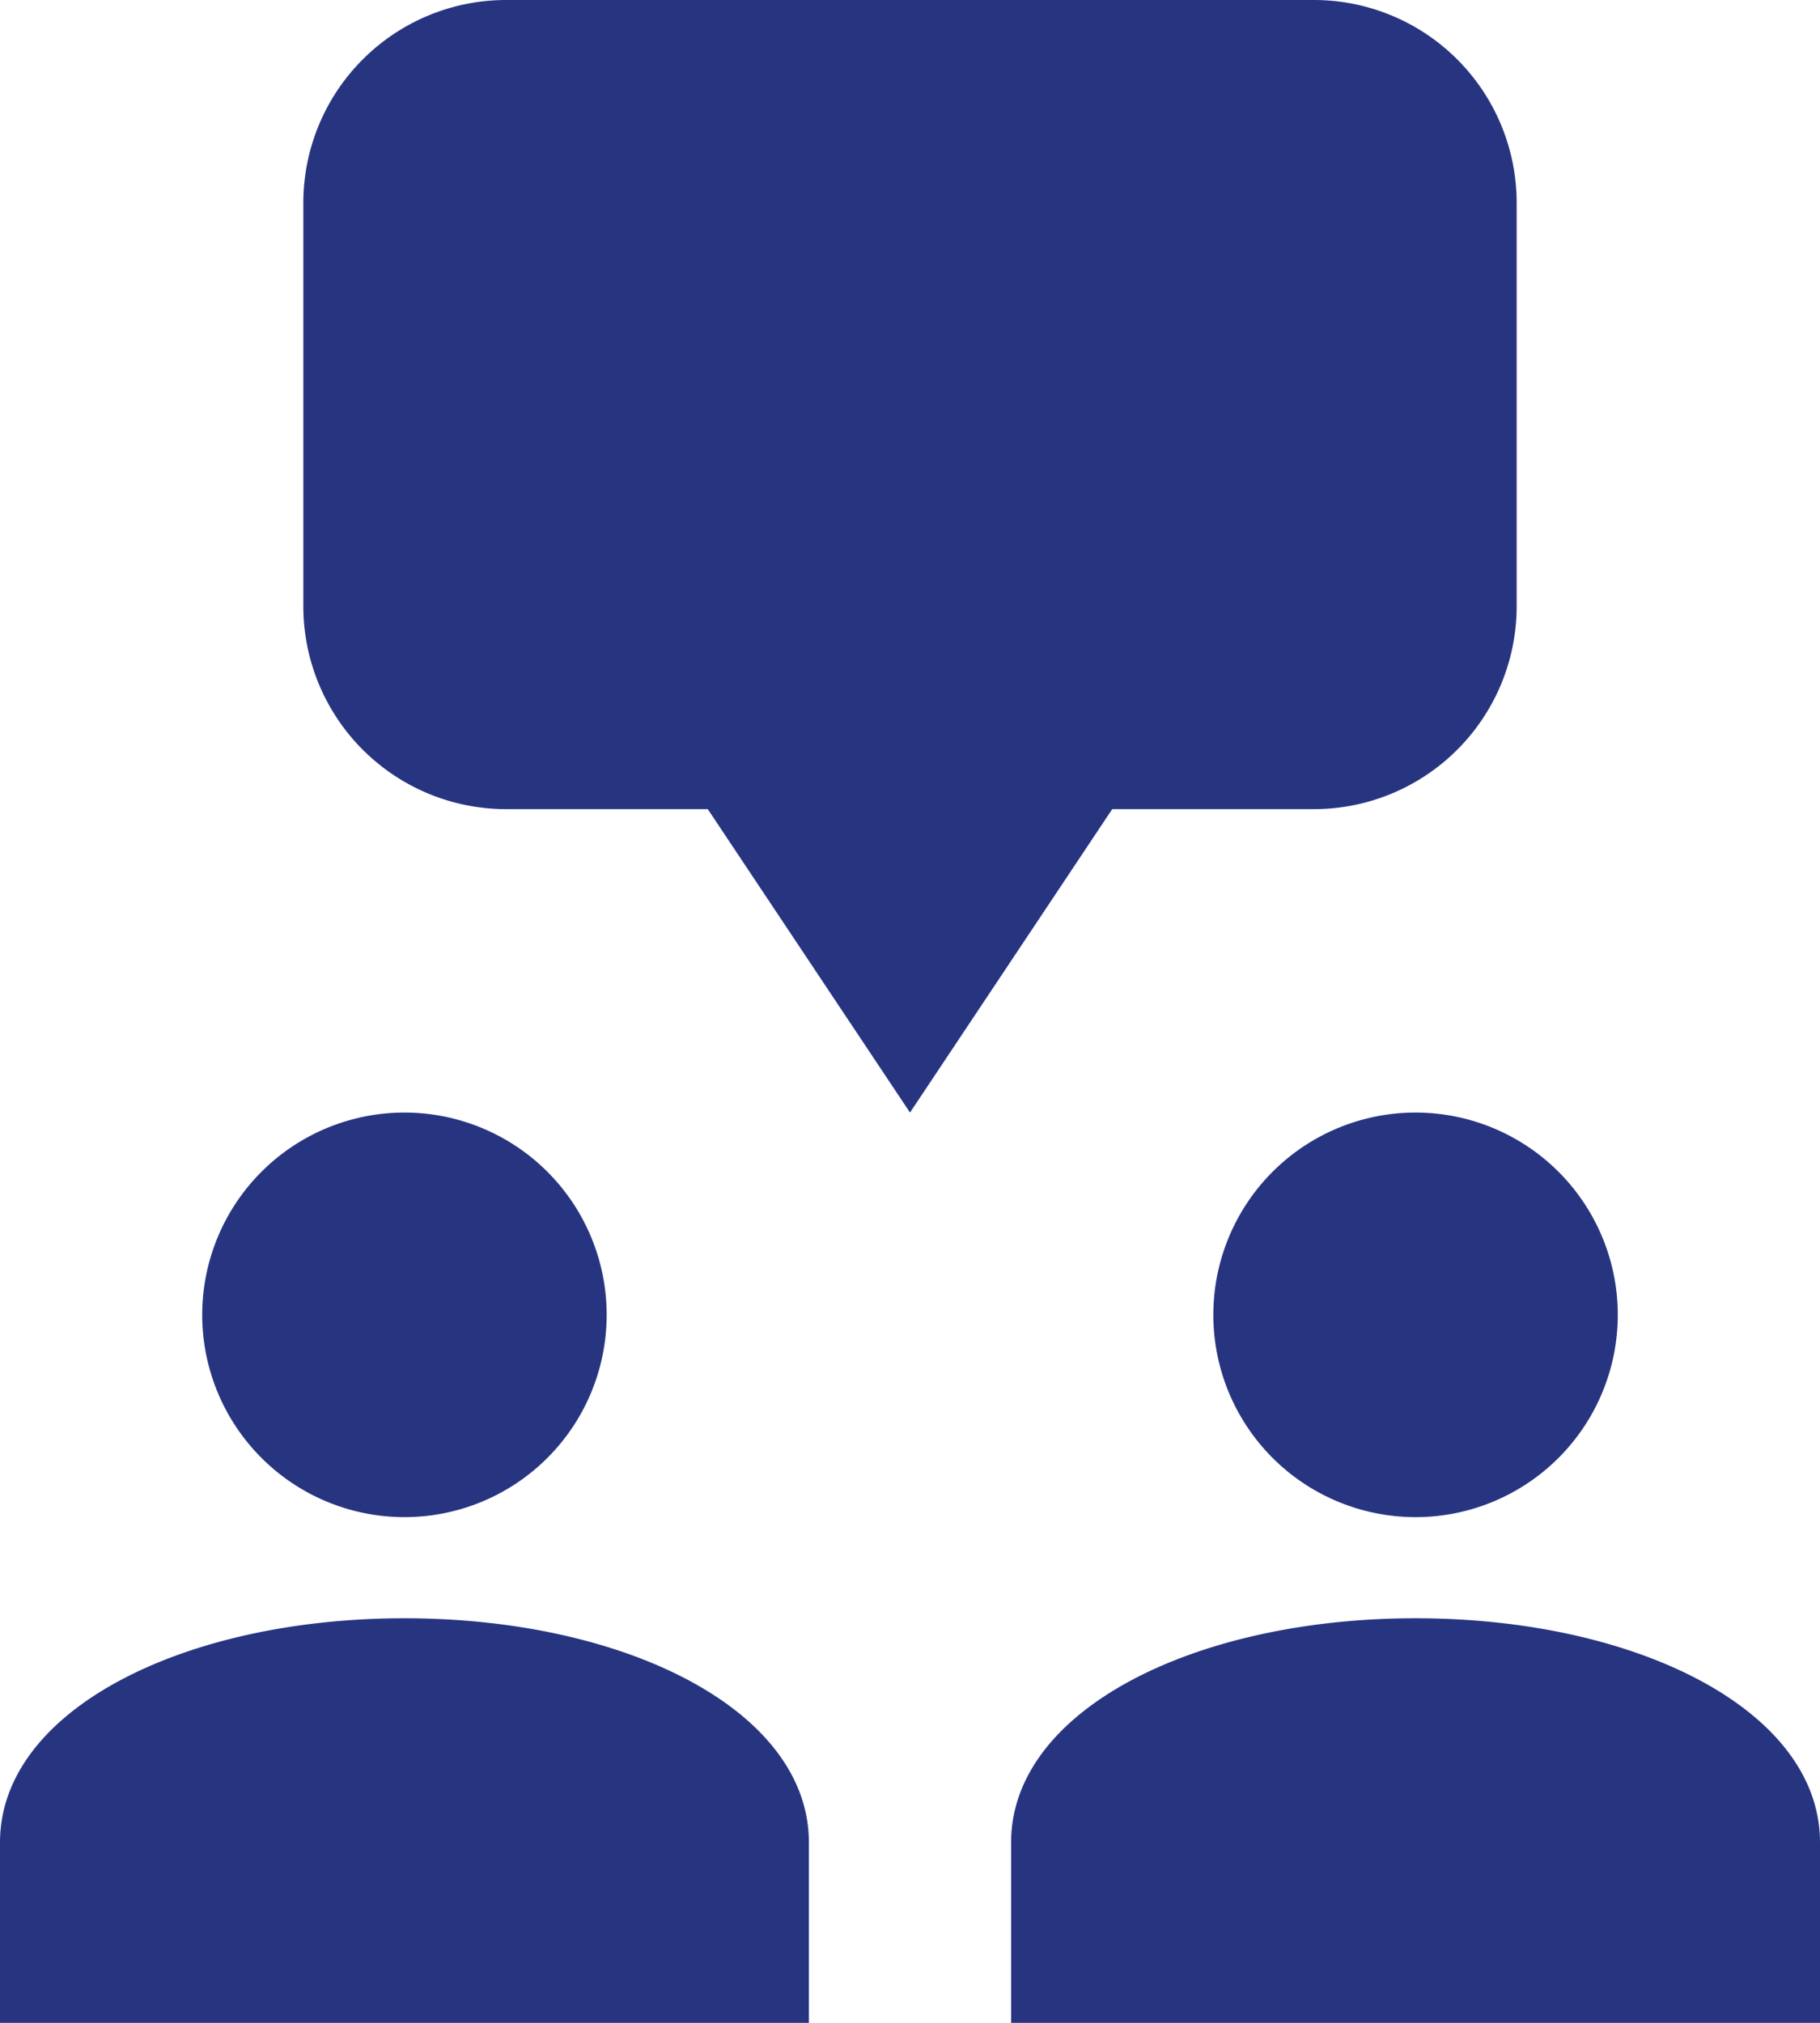 <svg xmlns="http://www.w3.org/2000/svg" width="27" height="30" viewBox="0 0 27 30">
  <path id="icons8-group_task" d="M10.5,2a3.009,3.009,0,0,0-3,3v6a3.009,3.009,0,0,0,3,3h3l3,4.5,3-4.5h3a3.009,3.009,0,0,0,3-3V5a3.009,3.009,0,0,0-3-3ZM9,18.5a3,3,0,1,0,3,3,3,3,0,0,0-3-3Zm15,0a3,3,0,1,0,3,3A3,3,0,0,0,24,18.5ZM9,26c-3.278,0-6,1.363-6,3.325V32H15V29.325C15,27.363,12.278,26,9,26Zm15,0c-3.278,0-6,1.363-6,3.325V32H30V29.325C30,27.363,27.278,26,24,26Z" transform="translate(-3 -2)" fill="#273581"/>
</svg>
